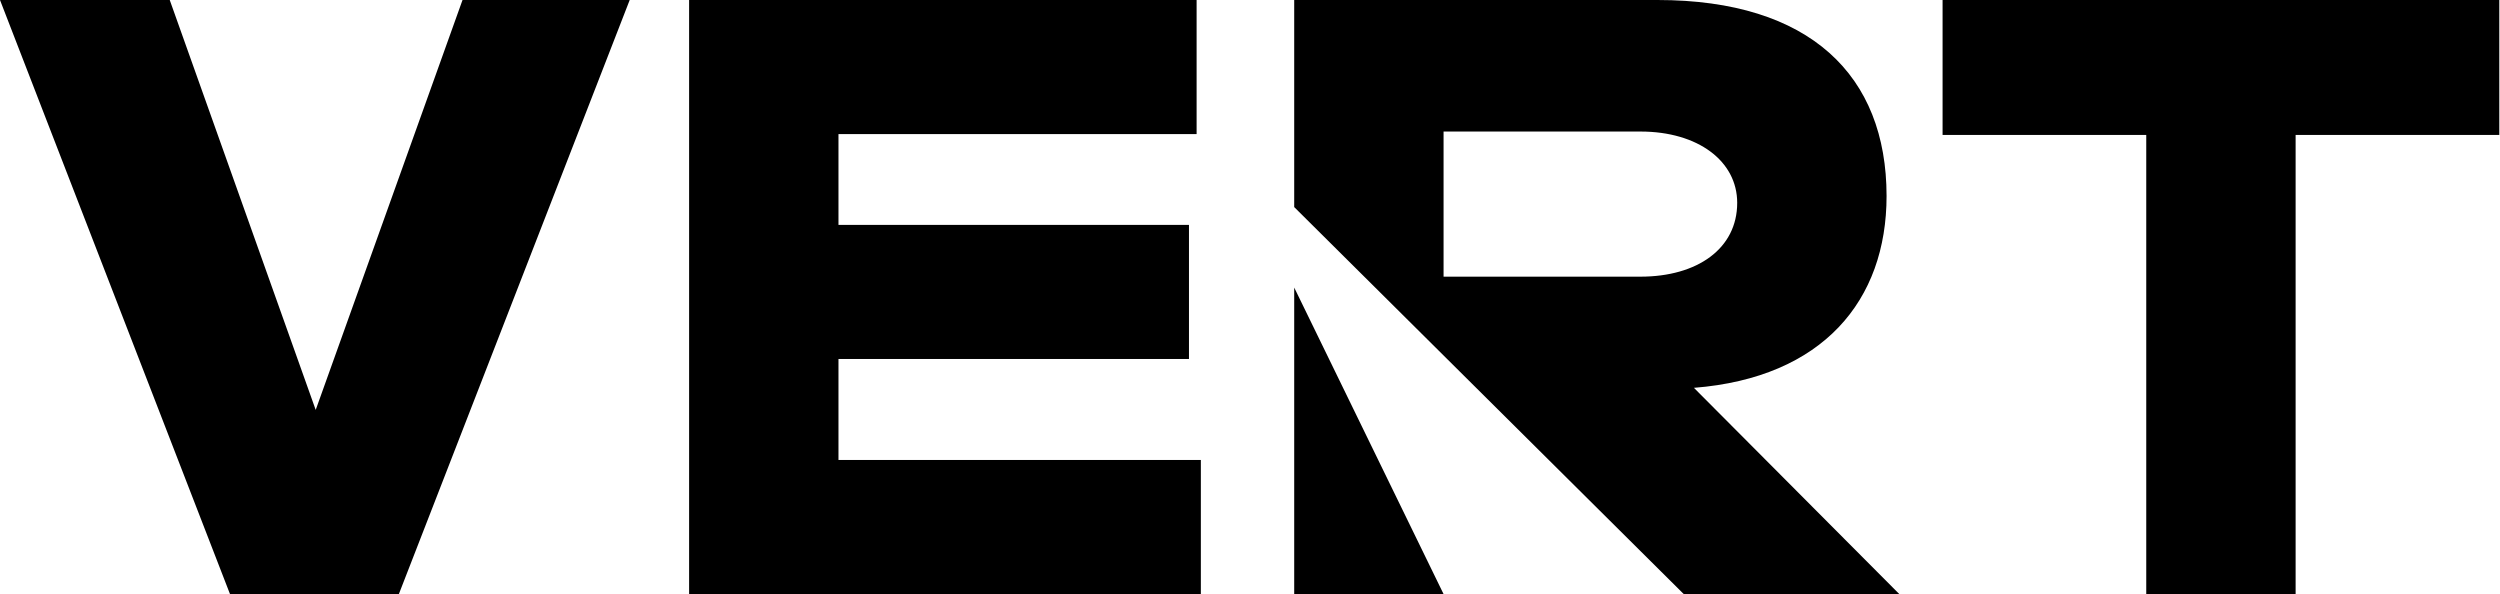 <svg
	width="100%"
	height="100%"
	viewBox="0 0 404 96"
	style="
		fill-rule: evenodd;
		clip-rule: evenodd;
		stroke-linejoin: round;
		stroke-miterlimit: 2;
	"
>
	<path
		d="M37.166,96l27.291,0l37.303,-96l-27.017,0l-23.726,66.24l-23.588,-66.24l-27.429,0l37.166,96Z"
		style="fill-rule: nonzero"
	/>
	<path
		d="M194.057,96l0,-21.669l-58.56,0l0,-16.32l56.64,0l0,-21.668l-56.64,-0l0,-14.674l57.874,-0l0,-21.669l-82.011,-0l0,96l82.697,0Z"
		style="fill-rule: nonzero"
	/>
	<path
		d="M209.143,33.463l-0,-33.463l58.697,0c24.686,0 37.029,12.206 37.029,31.68c-0,16.869 -10.286,29.349 -31.132,30.994l33.189,33.326l-34.835,0l-62.948,-62.537Zm71.588,-0.686c0,-6.72 -6.308,-11.52 -15.634,-11.52l-31.817,0l0,23.452l31.817,-0c9.189,-0 15.634,-4.526 15.634,-11.932Zm-71.588,13.692l24.137,49.531l-24.137,0l-0,-49.531Z"
	/>
	<path
		d="M370.971,96l0,-74.194l32.915,-0l-0,-21.806l-89.966,0l0,21.806l32.914,-0l0,74.194l24.137,0Z"
		style="fill-rule: nonzero"
	/>
</svg>

